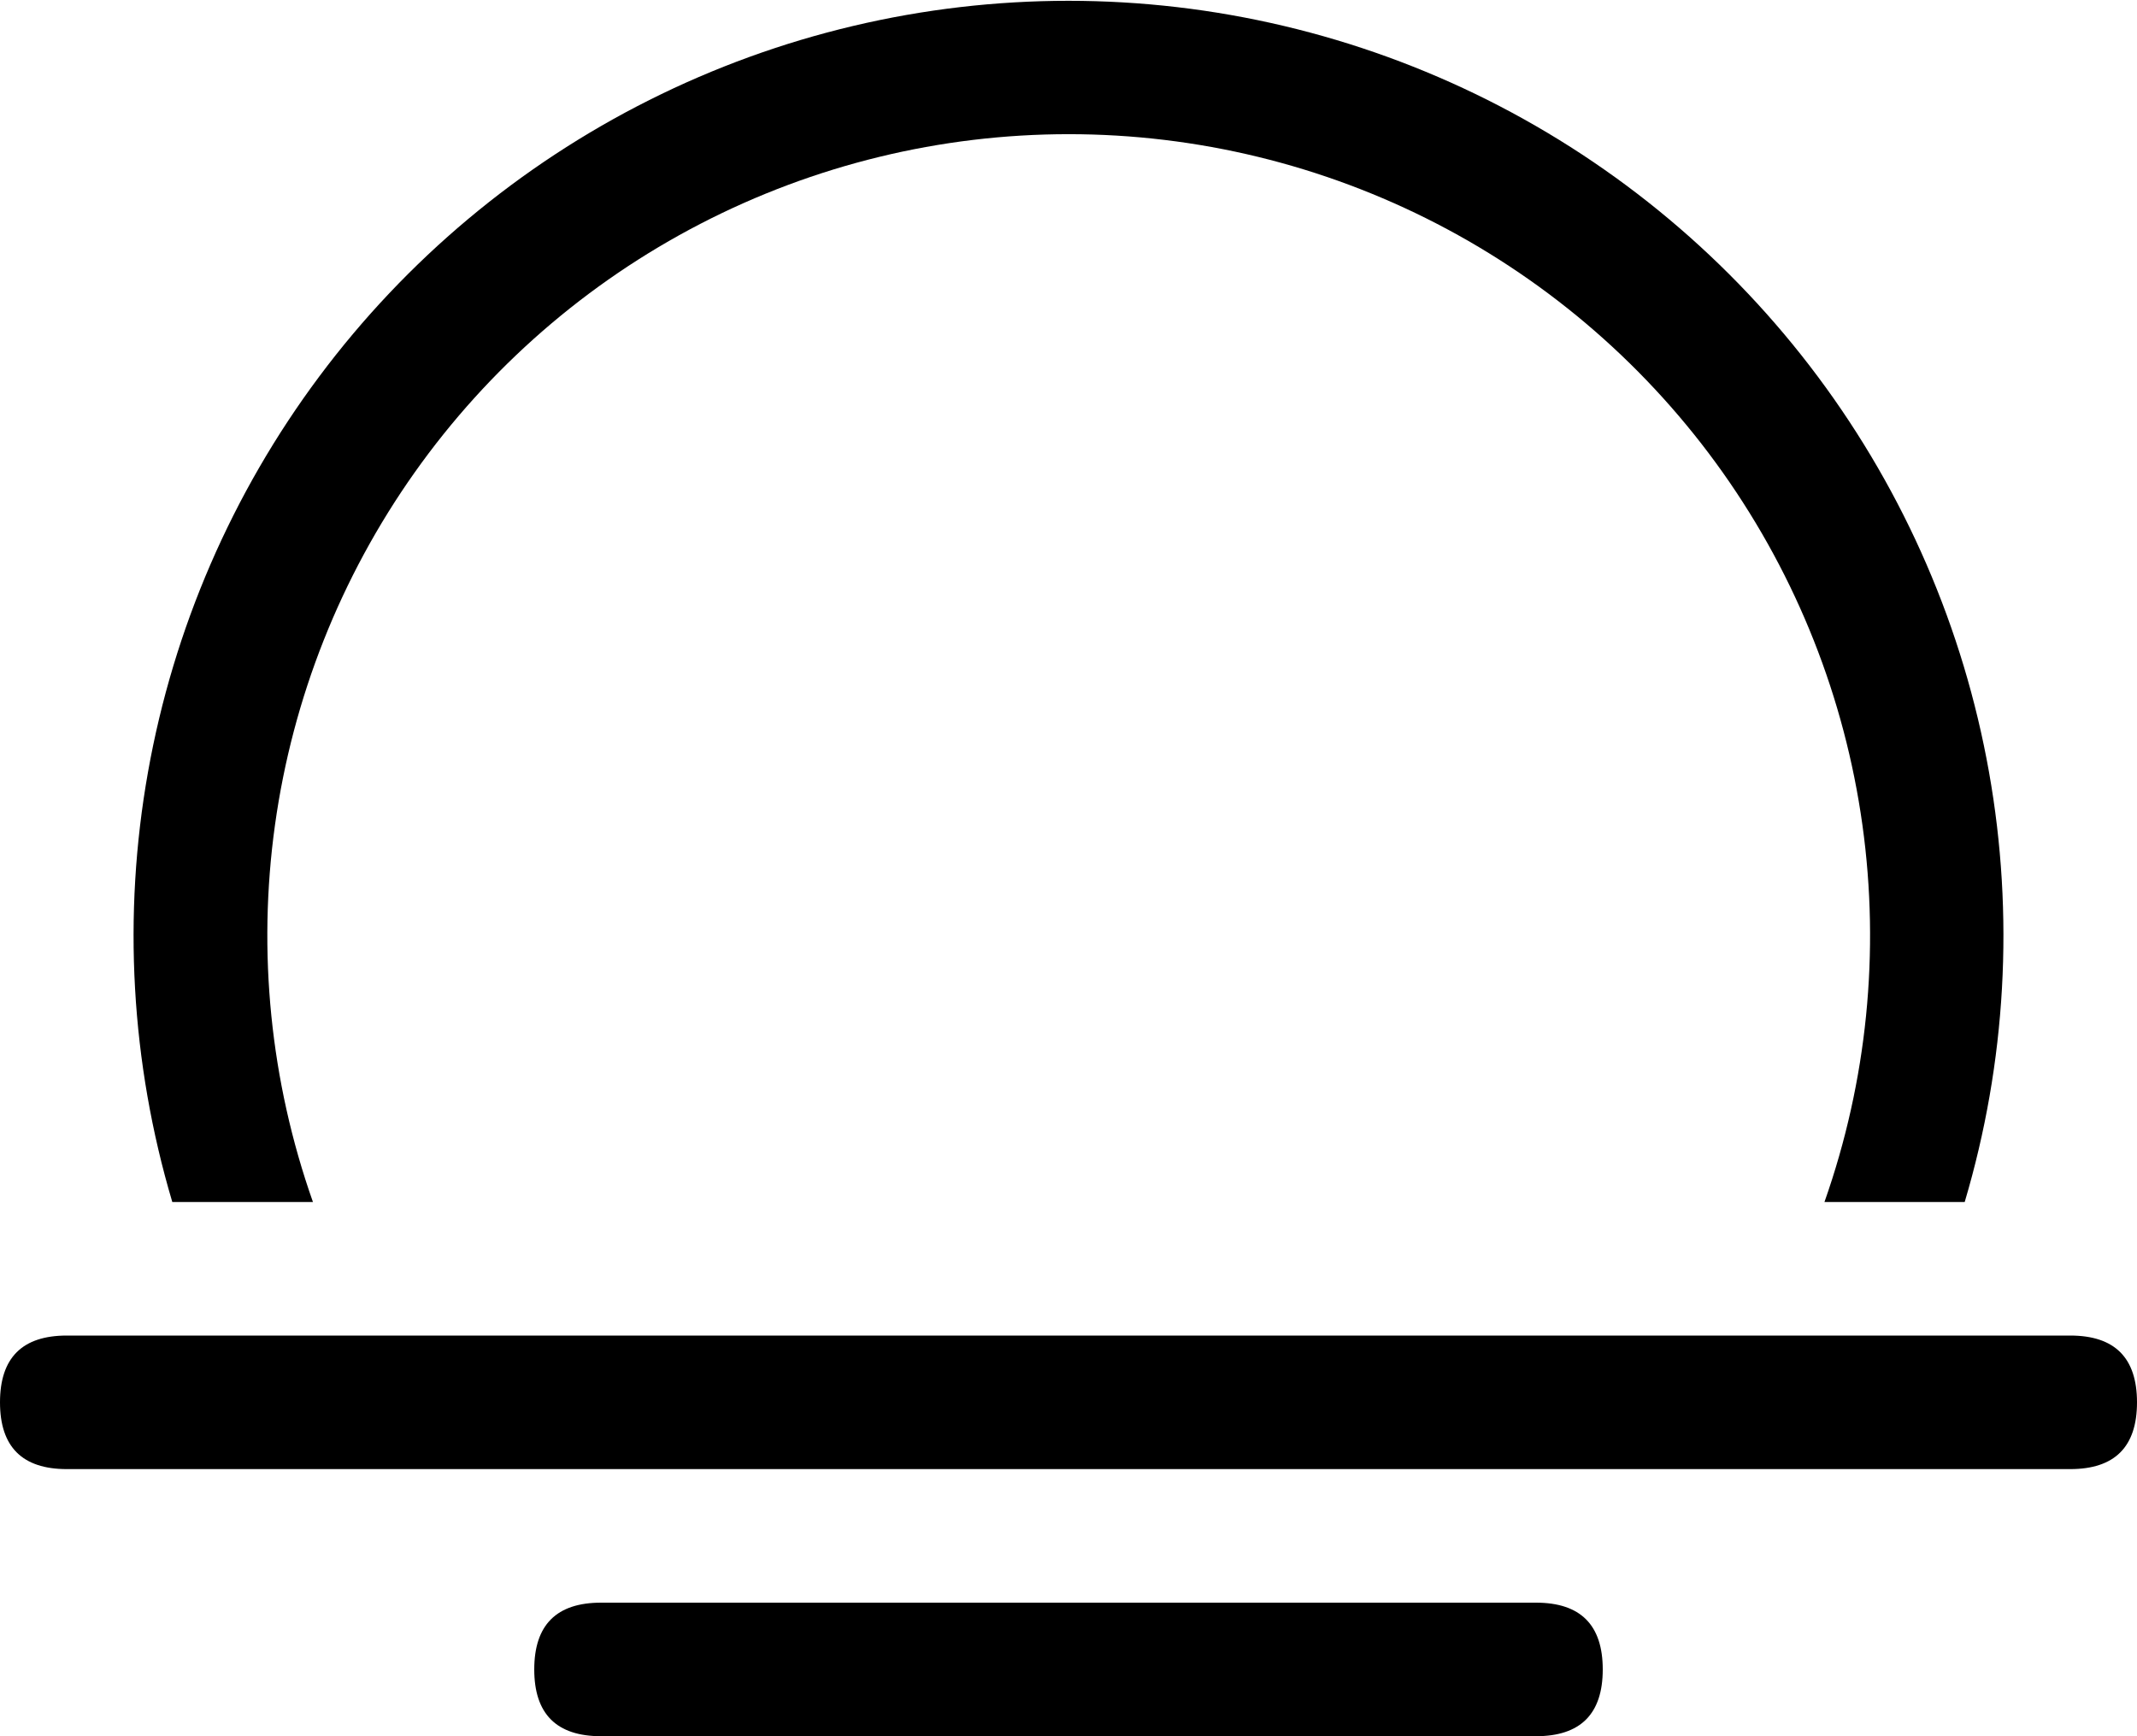 <svg xmlns="http://www.w3.org/2000/svg" width="512" height="416" viewBox="0 0 512 416" fill="none"><path d="M41.28 288C31.347 254.574 29.355 219.291 35.463 184.959C41.57 150.628 55.609 118.196 76.461 90.247C97.312 62.297 124.401 39.602 155.571 23.968C186.74 8.334 221.129 0.193 256 0.193C290.871 0.193 325.26 8.334 356.429 23.968C387.599 39.602 414.688 62.297 435.539 90.247C456.391 118.196 470.43 150.628 476.537 184.959C482.645 219.291 480.653 254.574 470.72 288H437.12C447.33 259.045 450.448 228.063 446.211 197.654C441.974 167.245 430.506 138.295 412.77 113.233C395.033 88.172 371.545 67.729 344.275 53.621C317.006 39.512 286.751 32.149 256.048 32.149C225.345 32.149 195.09 39.512 167.821 53.621C140.551 67.729 117.063 88.172 99.326 113.233C81.59 138.295 70.122 167.245 65.885 197.654C61.648 228.063 64.766 259.045 74.976 288H41.28ZM16 320H496C506.667 320 512 325.333 512 336C512 346.667 506.667 352 496 352H16C5.333 352 0 346.667 0 336C0 325.333 5.333 320 16 320ZM144 384H368C378.667 384 384 389.333 384 400C384 410.667 378.667 416 368 416H144C133.333 416 128 410.667 128 400C128 389.333 133.333 384 144 384Z" fill="black"></path></svg>